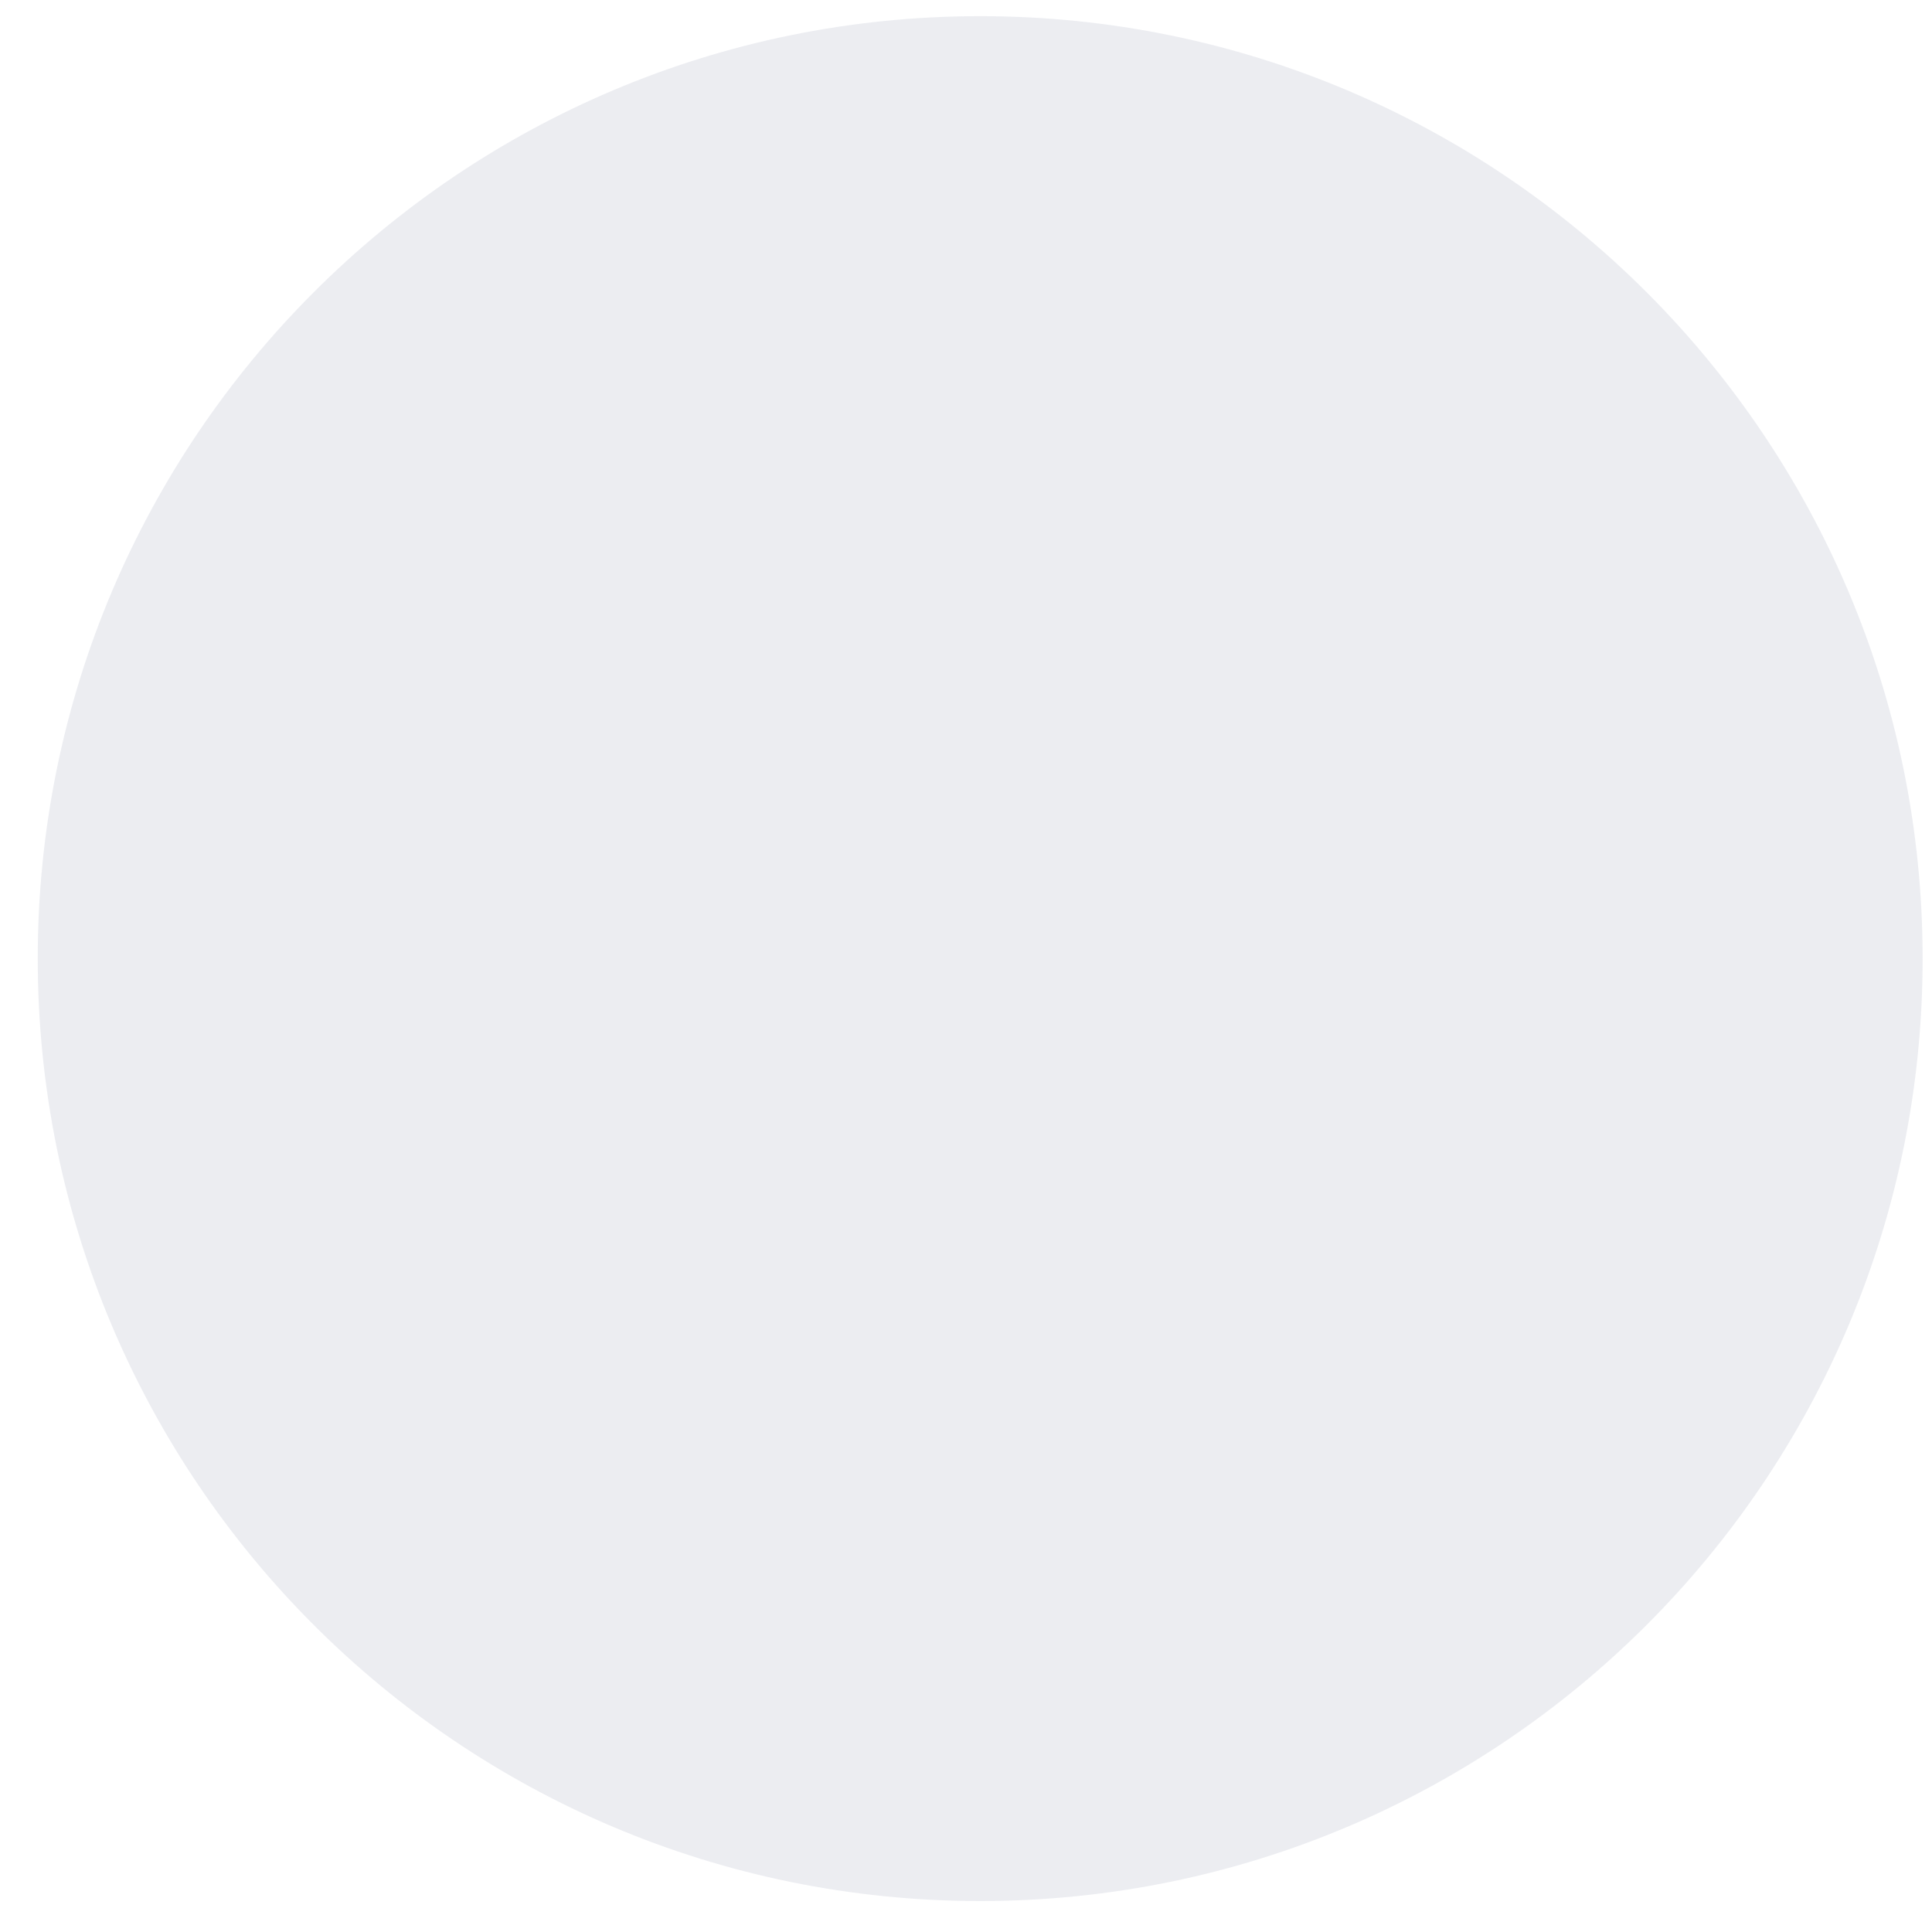 <svg width="41" height="41" viewBox="0 0 41 41" fill="none" xmlns="http://www.w3.org/2000/svg">
<g opacity="0.4">
<g clip-path="url(#clip0_1_87)">
<path d="M20.801 40.343C31.846 40.343 40.801 31.389 40.801 20.343C40.801 9.298 31.846 0.343 20.801 0.343C9.755 0.343 0.801 9.298 0.801 20.343C0.801 31.389 9.755 40.343 20.801 40.343Z" fill="#CFD2DD"/>
</g>
</g>
<defs>
<clipPath id="clip0_1_87">
<rect width="40" height="40" fill="white" transform="translate(0.801 0.343)"/>
</clipPath>
</defs>
</svg>
